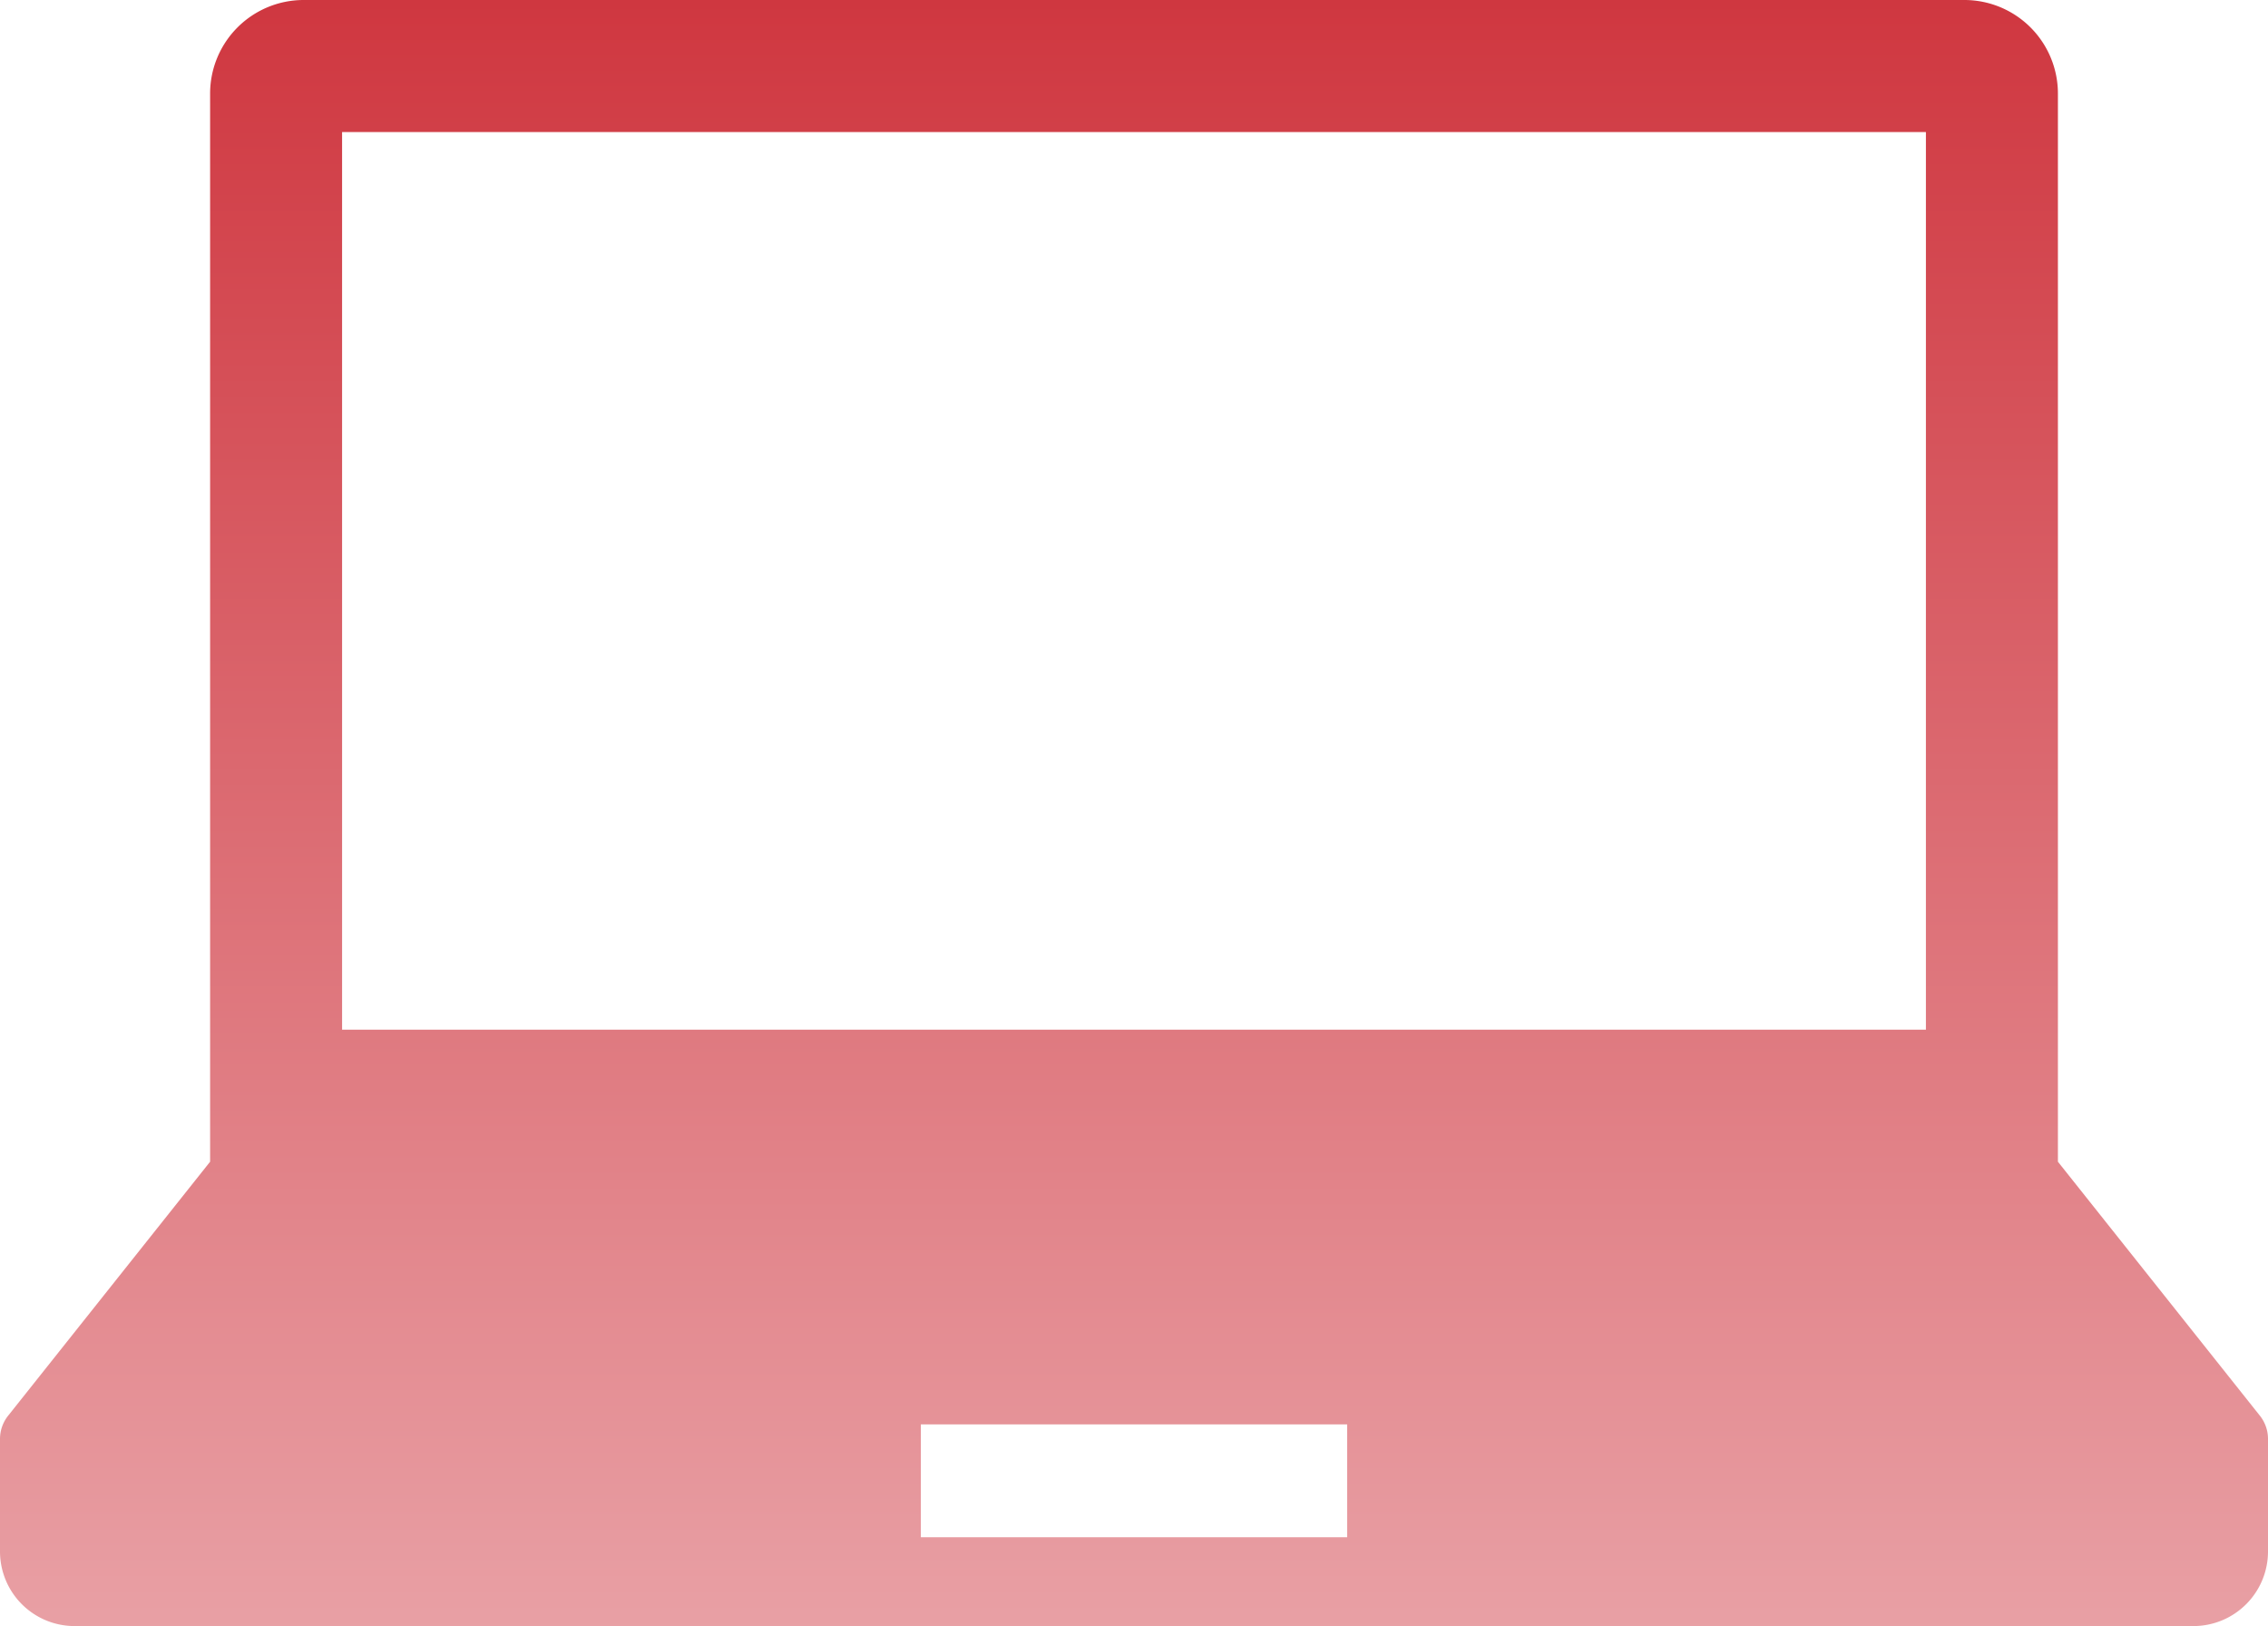 <svg xmlns="http://www.w3.org/2000/svg" xmlns:xlink="http://www.w3.org/1999/xlink" width="96.578" height="69.23" viewBox="0 0 96.578 69.23"><defs><linearGradient id="a" x1="0.5" x2="0.5" y2="1" gradientUnits="objectBoundingBox"><stop offset="0" stop-color="#cf363f"/><stop offset="0.808" stop-color="#eeb7bb"/><stop offset="1" stop-color="#f5d6d8"/></linearGradient></defs><path d="M96.232,132.764l-8.6-10.813V76.475a3.984,3.984,0,0,0-3.984-3.984H12.93a3.984,3.984,0,0,0-3.983,3.984v45.476l-8.6,10.813a1.593,1.593,0,0,0-.347.993v4.786a3.177,3.177,0,0,0,3.178,3.178H93.4a3.177,3.177,0,0,0,3.178-3.178v-4.786A1.589,1.589,0,0,0,96.232,132.764ZM14.567,78.112H82.011V116.33H14.567Zm42.8,59.829H39.212v-4.806H57.366Z" transform="translate(0 -72.491)" fill="url(#a)"/></svg>